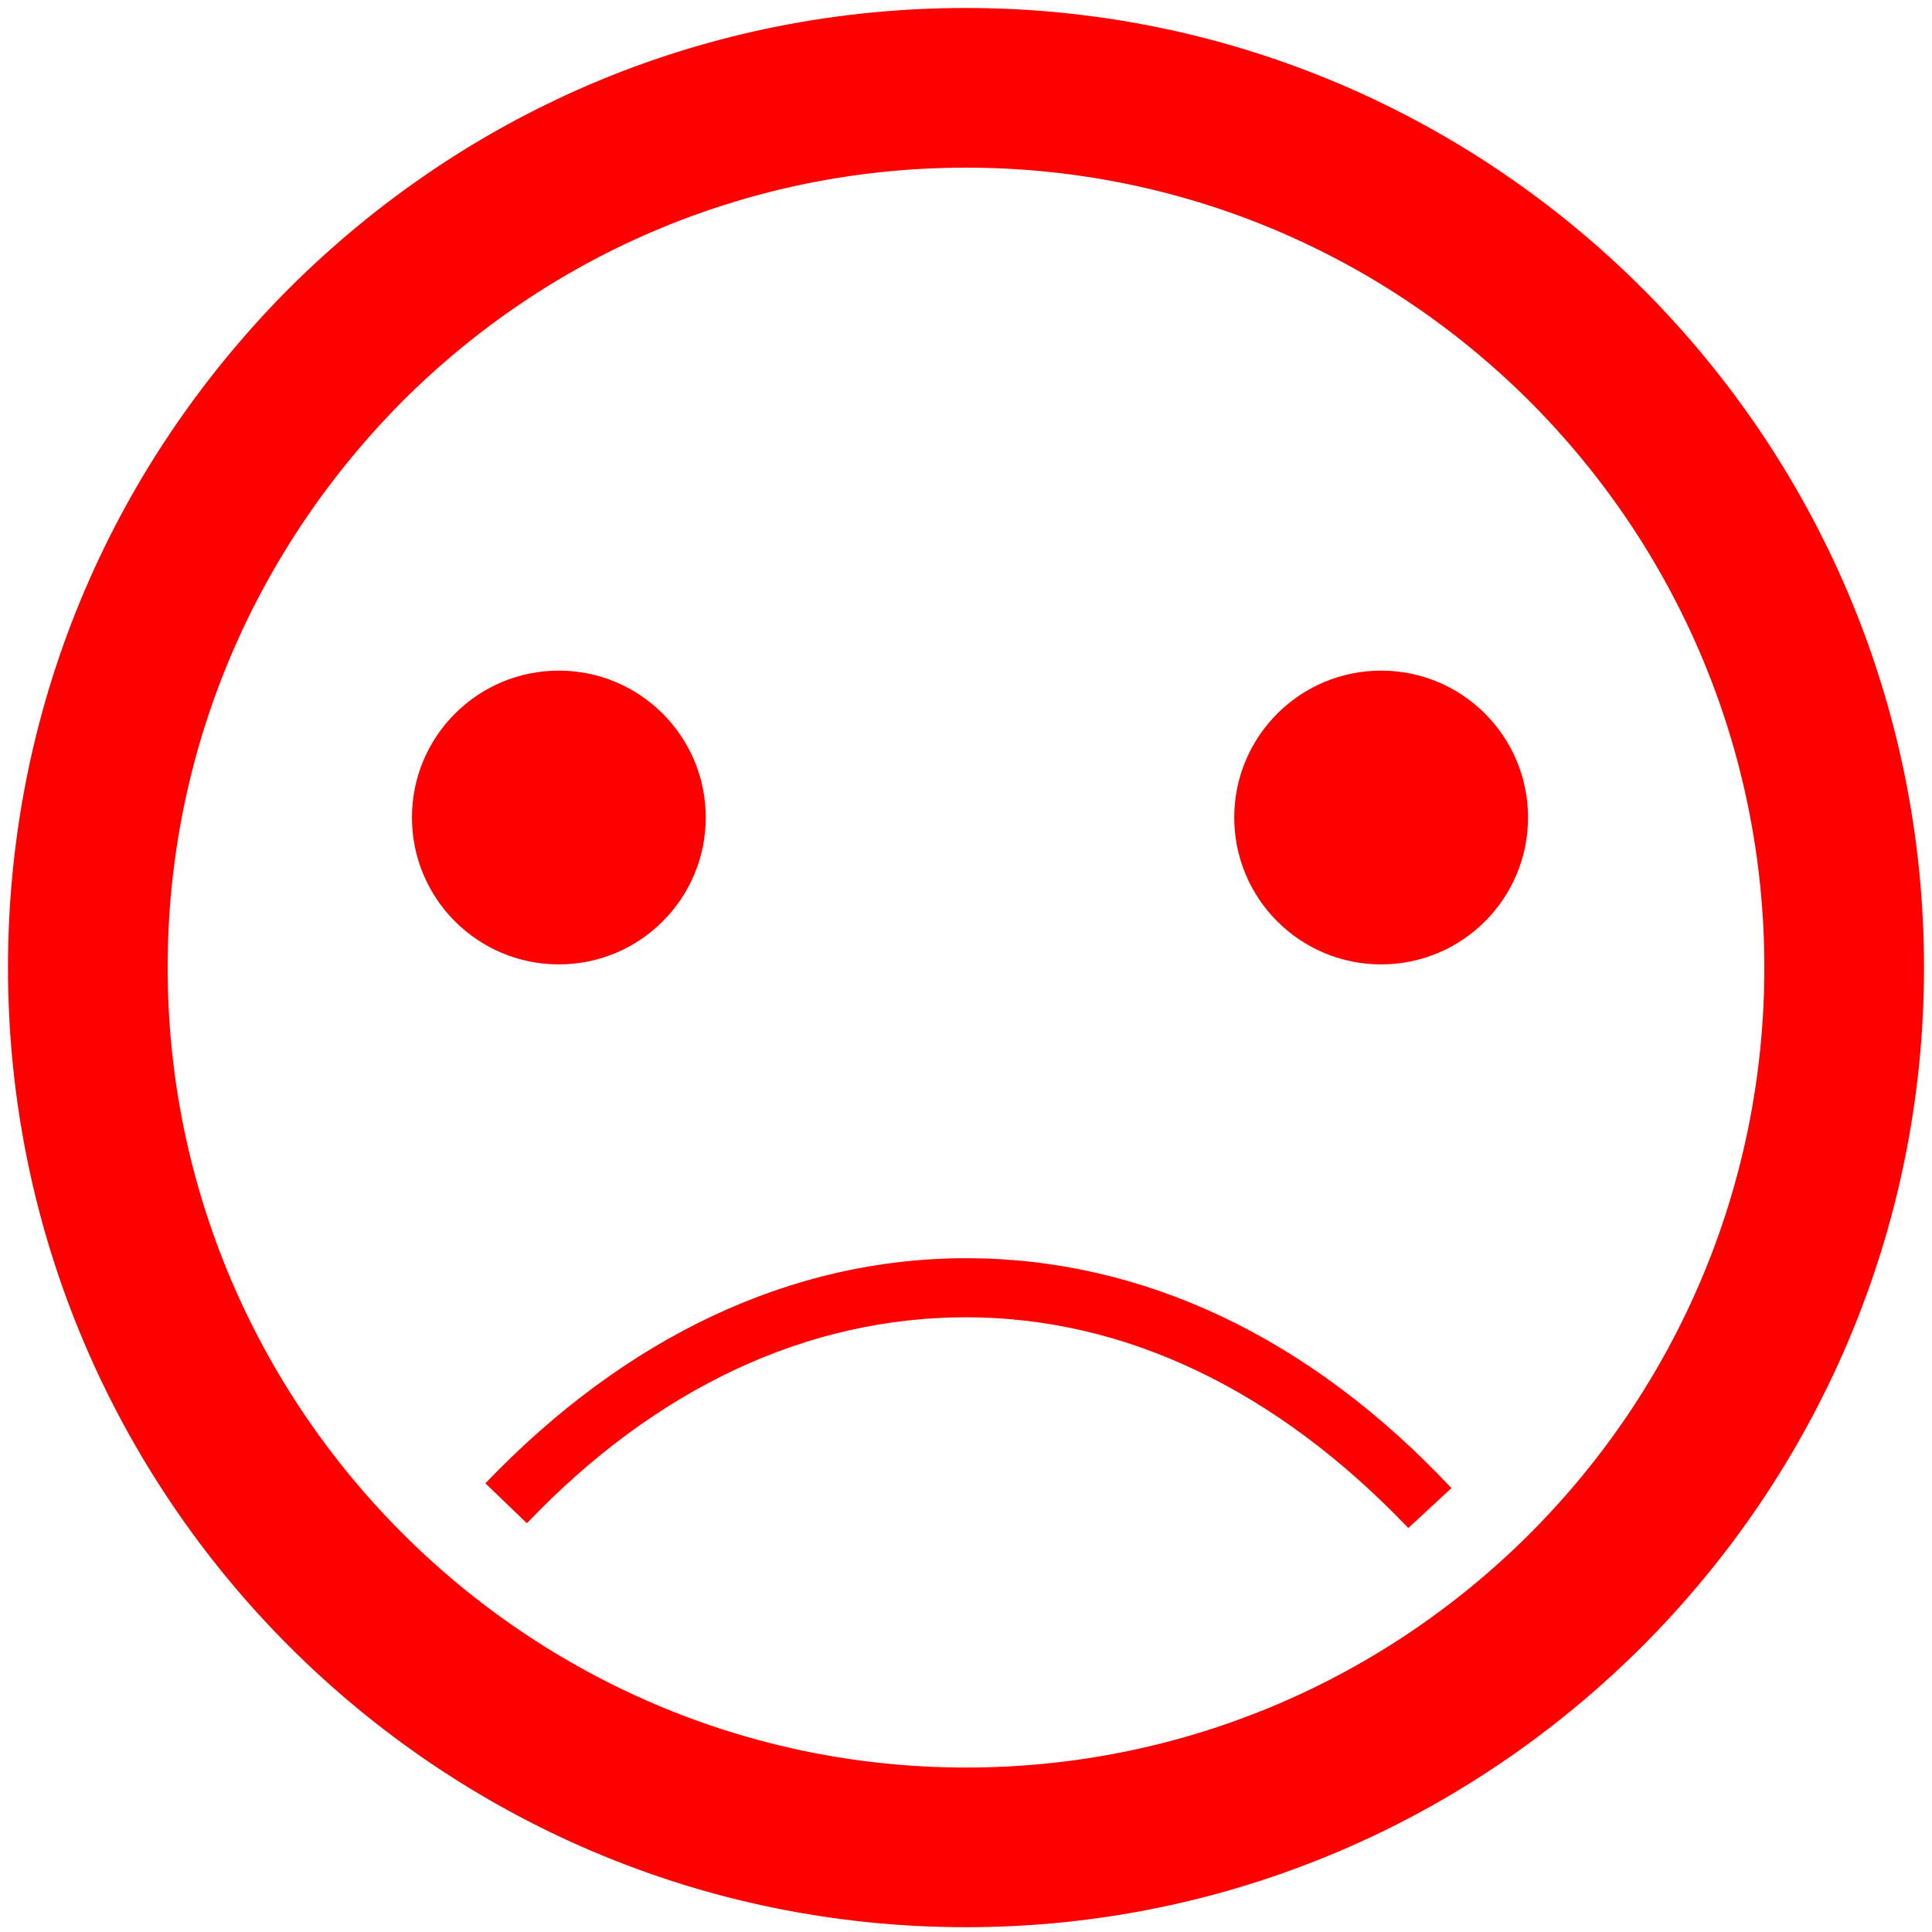 <svg width="121" height="121" viewBox="0 0 121 121" fill="none" xmlns="http://www.w3.org/2000/svg">
<path d="M18.916 19.016L18.912 19.02C7.883 30.152 1.75 44.867 1.75 60.6C1.75 93.089 28.108 119.45 60.5 119.45C92.893 119.45 119.25 92.987 119.25 60.6C119.25 28.111 92.892 1.75 60.5 1.75C44.766 1.75 30.049 7.883 18.916 19.016ZM9.25 60.6C9.25 46.936 14.615 34.051 24.286 24.282C33.953 14.616 46.834 9.25 60.5 9.25C88.806 9.25 111.75 32.287 111.75 60.6C111.75 88.913 88.806 111.95 60.5 111.95C32.292 111.95 9.25 88.911 9.25 60.6Z" fill="#FF0000" stroke="#FF0000" stroke-width="2.5"/>
<path d="M60.5 78.8C49.6 78.8 39.2 83.7 30.4 92.9L33 95.4C41.1 86.9 50.6 82.5 60.5 82.5C70.5 82.5 80 87.1 88.2 95.7L90.9 93.2C82 83.7 71.5 78.8 60.5 78.8Z" fill="#FF0000"/>
<path d="M35 60.4C40.081 60.4 44.2 56.281 44.2 51.2C44.2 46.119 40.081 42 35 42C29.919 42 25.8 46.119 25.8 51.2C25.8 56.281 29.919 60.4 35 60.4Z" fill="#FF0000"/>
<path d="M86.5 60.4C91.581 60.4 95.7 56.281 95.7 51.2C95.7 46.119 91.581 42 86.5 42C81.419 42 77.3 46.119 77.3 51.2C77.3 56.281 81.419 60.4 86.5 60.4Z" fill="#FF0000"/>
</svg>
